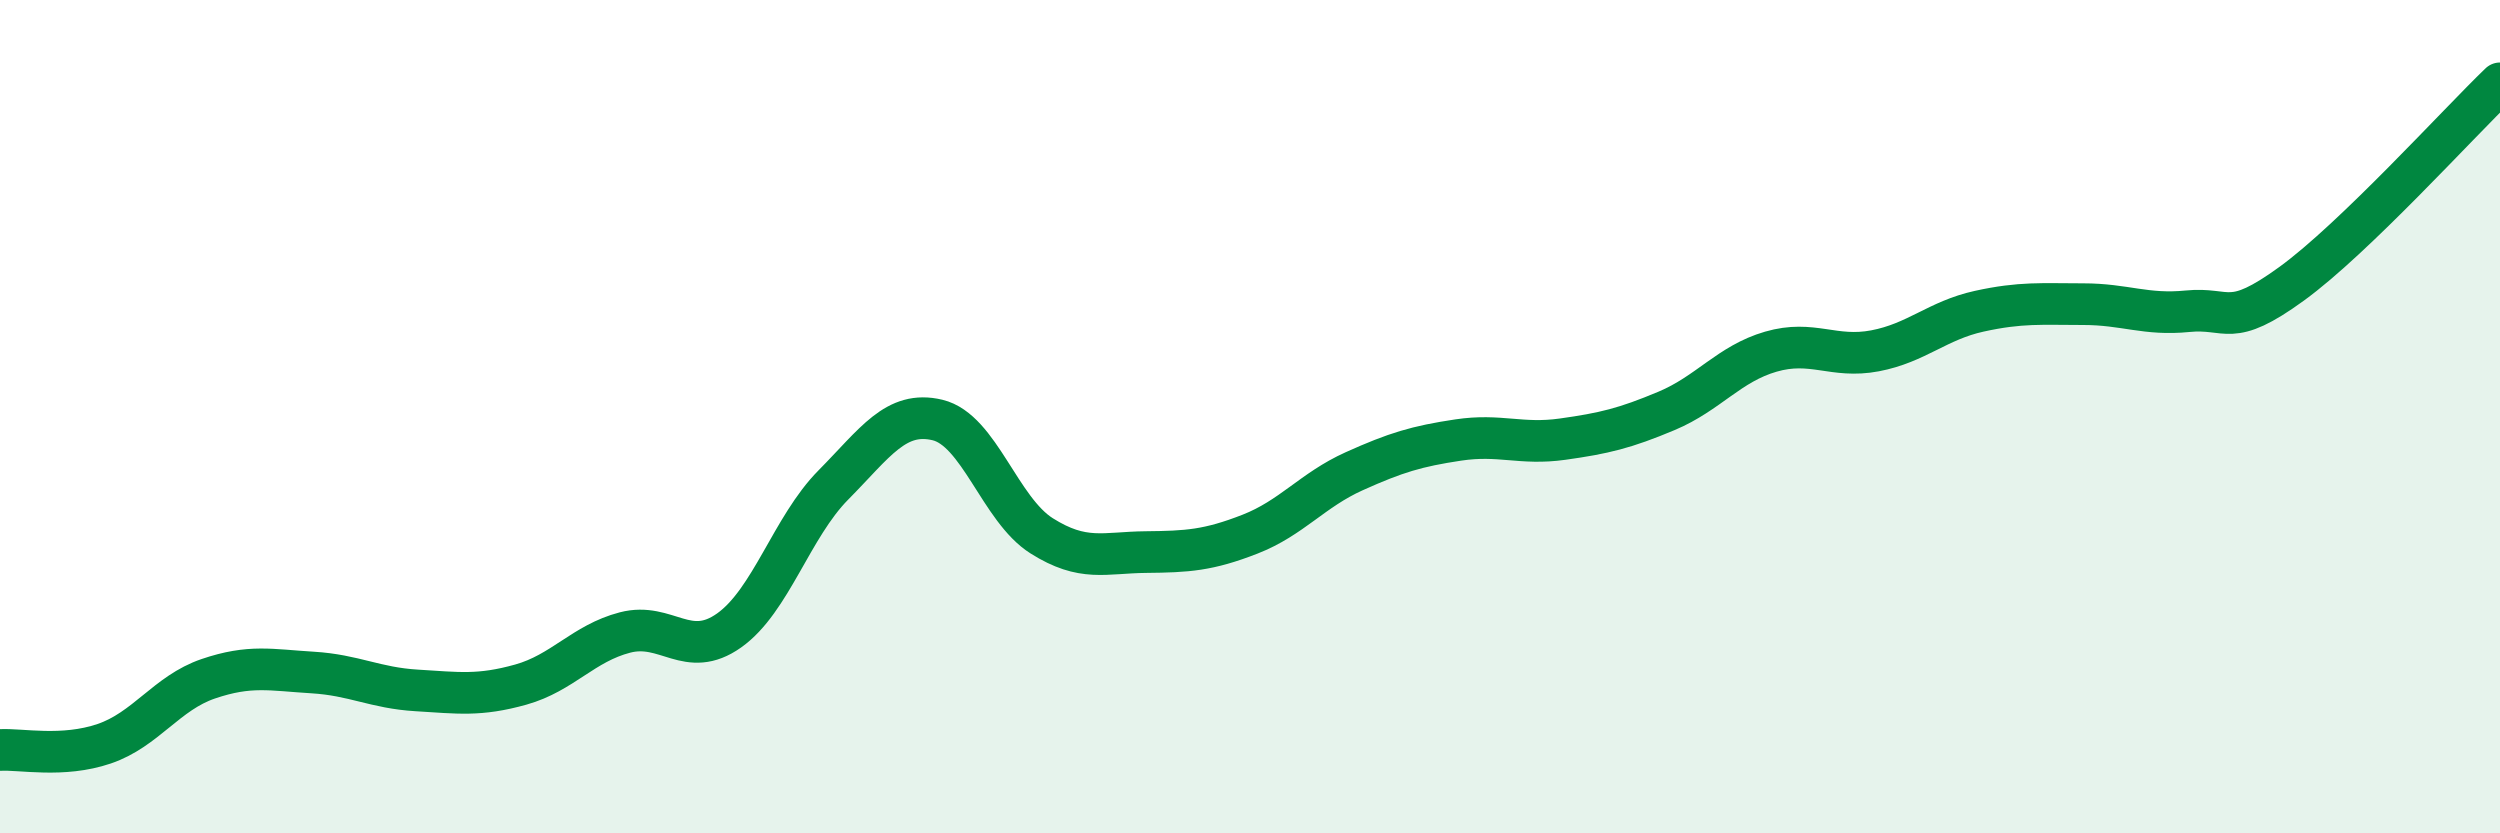 
    <svg width="60" height="20" viewBox="0 0 60 20" xmlns="http://www.w3.org/2000/svg">
      <path
        d="M 0,18 C 0.5,17.97 1.5,18.19 2.5,17.85 C 3.5,17.51 4,16.63 5,16.29 C 6,15.95 6.5,16.08 7.5,16.14 C 8.5,16.2 9,16.51 10,16.57 C 11,16.63 11.5,16.71 12.5,16.43 C 13.5,16.15 14,15.44 15,15.18 C 16,14.92 16.5,15.84 17.5,15.13 C 18.5,14.42 19,12.65 20,11.64 C 21,10.63 21.5,9.84 22.5,10.08 C 23.5,10.32 24,12.23 25,12.86 C 26,13.49 26.5,13.26 27.5,13.25 C 28.5,13.24 29,13.21 30,12.82 C 31,12.43 31.5,11.76 32.5,11.31 C 33.5,10.86 34,10.71 35,10.56 C 36,10.41 36.5,10.68 37.5,10.54 C 38.5,10.4 39,10.28 40,9.86 C 41,9.44 41.5,8.73 42.5,8.44 C 43.5,8.15 44,8.61 45,8.42 C 46,8.23 46.5,7.69 47.5,7.47 C 48.5,7.25 49,7.3 50,7.3 C 51,7.3 51.5,7.57 52.5,7.47 C 53.5,7.37 53.5,7.9 55,6.81 C 56.5,5.72 59,2.96 60,2L60 20L0 20Z"
        fill="#008740"
        opacity="0.1"
        stroke-linecap="round"
        stroke-linejoin="round"
      />
      <path
        d="M 0,18 C 0.5,17.97 1.5,18.19 2.5,17.85 C 3.5,17.51 4,16.63 5,16.29 C 6,15.95 6.5,16.08 7.5,16.14 C 8.5,16.2 9,16.51 10,16.57 C 11,16.63 11.5,16.71 12.5,16.43 C 13.5,16.15 14,15.44 15,15.18 C 16,14.92 16.5,15.84 17.5,15.13 C 18.5,14.42 19,12.65 20,11.64 C 21,10.63 21.5,9.84 22.5,10.08 C 23.5,10.32 24,12.23 25,12.86 C 26,13.49 26.5,13.26 27.5,13.25 C 28.5,13.24 29,13.21 30,12.82 C 31,12.43 31.5,11.76 32.5,11.31 C 33.5,10.86 34,10.71 35,10.56 C 36,10.41 36.5,10.68 37.5,10.54 C 38.5,10.4 39,10.28 40,9.86 C 41,9.44 41.5,8.73 42.5,8.44 C 43.5,8.15 44,8.61 45,8.42 C 46,8.23 46.5,7.69 47.5,7.47 C 48.5,7.25 49,7.3 50,7.3 C 51,7.3 51.5,7.57 52.5,7.47 C 53.5,7.37 53.5,7.9 55,6.81 C 56.5,5.72 59,2.96 60,2"
        stroke="#008740"
        stroke-width="1"
        fill="none"
        stroke-linecap="round"
        stroke-linejoin="round"
      />
    </svg>
  